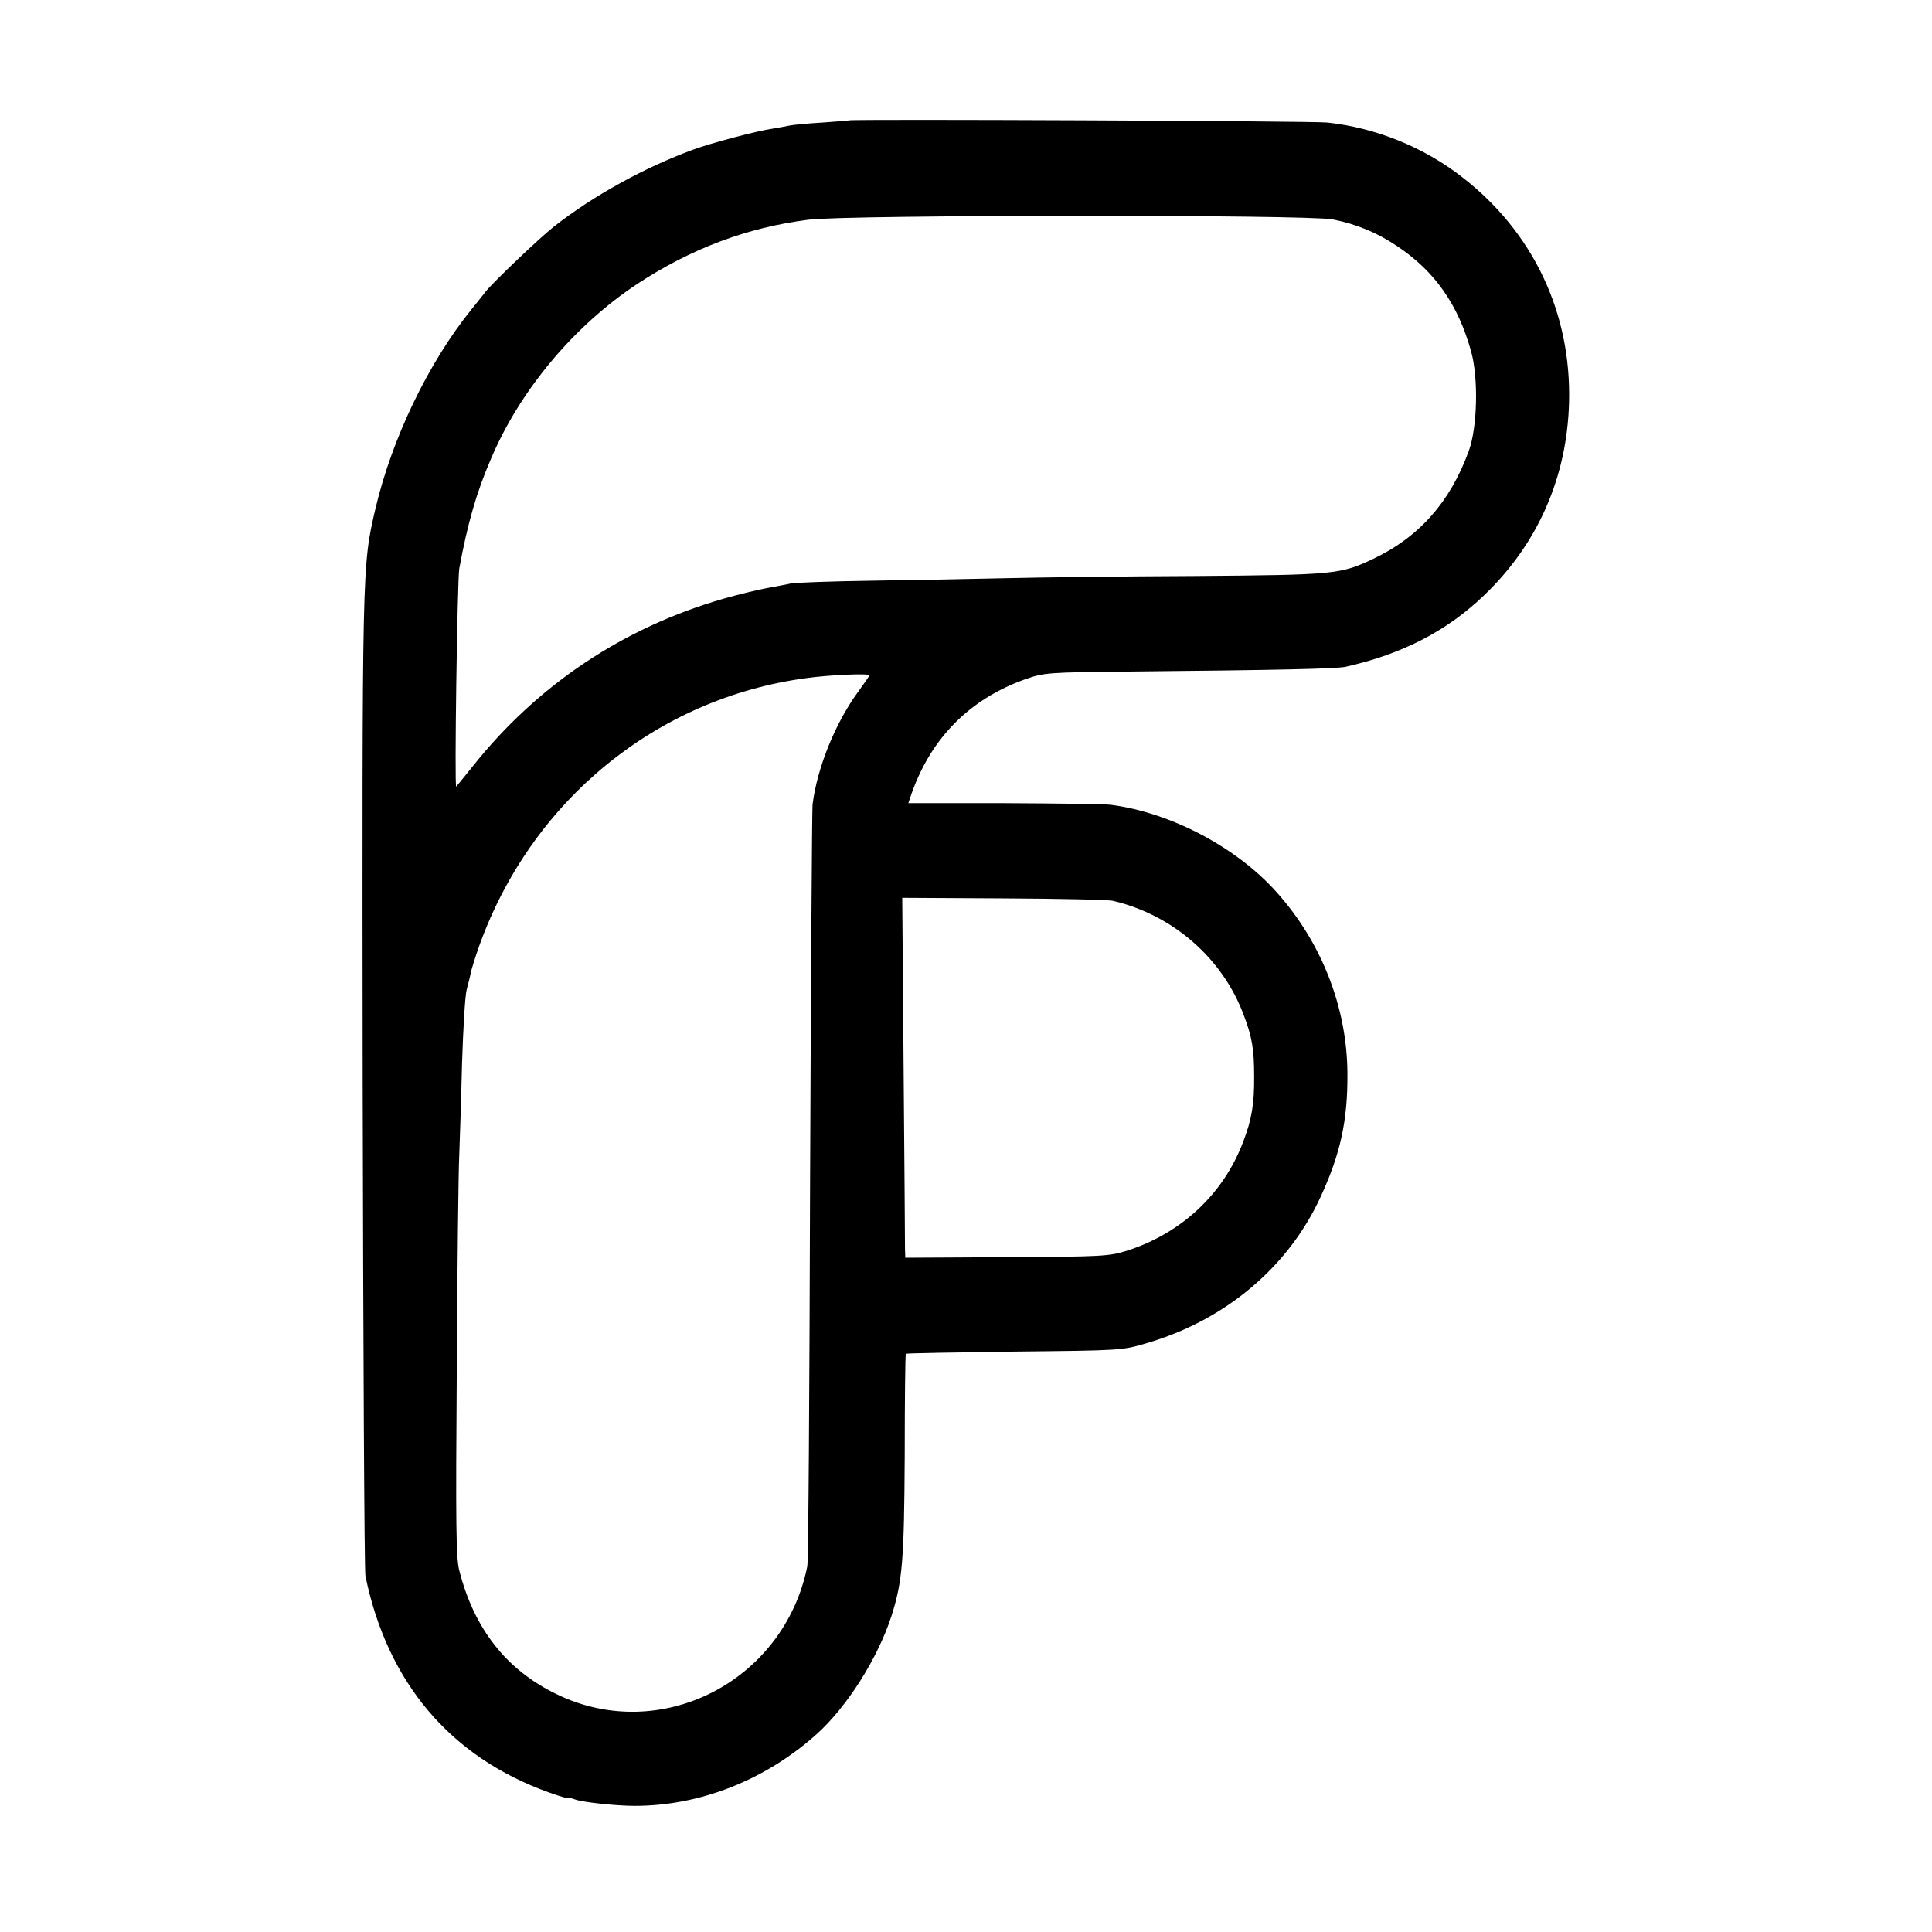 <?xml version="1.0" standalone="no"?>
<!DOCTYPE svg PUBLIC "-//W3C//DTD SVG 20010904//EN"
 "http://www.w3.org/TR/2001/REC-SVG-20010904/DTD/svg10.dtd">
<svg version="1.0" xmlns="http://www.w3.org/2000/svg"
 width="700pt" height="700pt" viewBox="0 0 700 700"
 preserveAspectRatio="xMidYMid meet">
<g transform="translate(0,700) scale(0.1,-0.1)"
fill="#000000" stroke="none">
<path d="M3077 6564 c-1 -1 -45 -4 -97 -8 -52 -3 -106 -8 -120 -11 -14 -3 -41
-8 -60 -11 -57 -8 -226 -53 -288 -76 -177 -65 -361 -166 -505 -279 -50 -39
-217 -198 -247 -235 -8 -11 -31 -39 -51 -64 -157 -194 -289 -469 -349 -724
-48 -208 -48 -193 -46 -2071 2 -968 6 -1776 10 -1795 79 -385 307 -656 664
-784 39 -14 72 -24 72 -21 0 2 11 0 24 -5 28 -10 148 -23 216 -23 237 0 474
94 659 260 110 99 221 274 271 428 40 126 46 202 48 584 0 200 2 365 4 366 2
2 179 5 393 8 384 4 391 4 478 30 286 83 515 276 632 531 72 156 98 276 97
446 -1 240 -94 477 -258 659 -145 162 -383 287 -599 315 -22 3 -196 5 -387 6
l-347 0 13 38 c71 199 210 339 408 410 72 25 77 26 393 29 522 5 738 10 770
17 205 46 367 129 503 260 194 186 300 427 307 699 8 324 -130 616 -387 815
-138 108 -312 179 -488 198 -51 6 -1727 13 -1733 8z m1752 -359 c85 -17 159
-47 232 -96 137 -91 222 -212 269 -382 27 -96 23 -274 -8 -360 -67 -185 -180
-313 -347 -392 -118 -56 -138 -58 -645 -62 -256 -1 -566 -5 -690 -8 -124 -3
-342 -7 -485 -9 -143 -2 -273 -7 -290 -10 -16 -4 -56 -11 -88 -17 -32 -6 -102
-23 -155 -38 -365 -105 -677 -314 -912 -611 -29 -36 -54 -67 -57 -70 -7 -7 4
749 11 790 30 163 62 275 115 398 105 248 301 482 531 634 194 127 397 204
620 232 143 18 1805 19 1899 1z m-1679 -1652 c0 -2 -18 -28 -39 -57 -83 -112
-150 -276 -167 -411 -2 -22 -6 -645 -9 -1385 -2 -740 -6 -1358 -10 -1375 -84
-417 -531 -646 -907 -464 -183 88 -300 237 -354 449 -12 45 -13 173 -9 730 2
371 6 720 9 775 2 55 7 203 10 330 4 126 11 248 17 270 6 22 13 50 15 62 3 13
16 55 30 95 189 527 642 898 1185 971 86 12 229 18 229 10z m883 -817 c216
-51 396 -207 473 -413 31 -81 38 -126 38 -223 1 -98 -9 -157 -39 -235 -71
-190 -223 -332 -420 -396 -67 -21 -87 -22 -437 -24 l-368 -2 -1 31 c0 17 -2
310 -5 652 l-5 621 368 -2 c202 -1 381 -5 396 -9z"/>
</g>
</svg>
